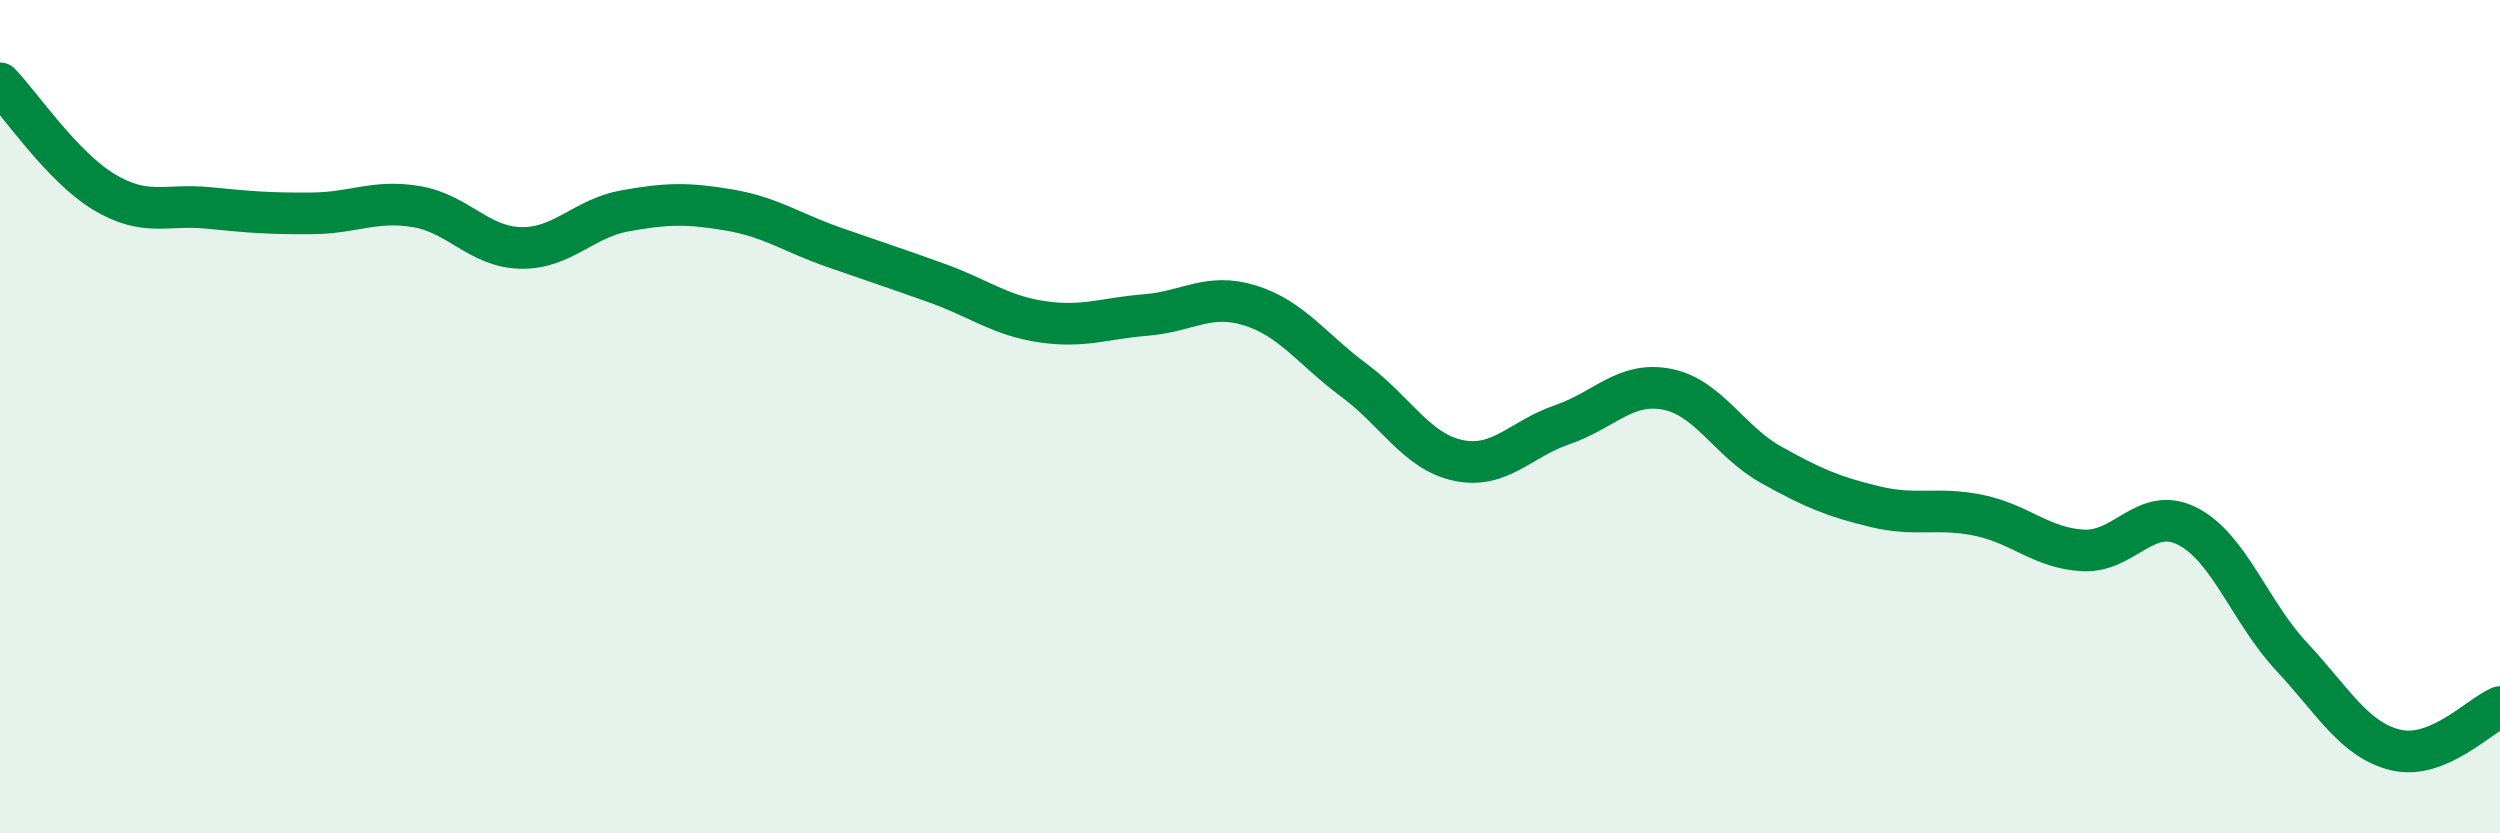 
    <svg width="60" height="20" viewBox="0 0 60 20" xmlns="http://www.w3.org/2000/svg">
      <path
        d="M 0,2 C 0.5,2.52 1.5,4.01 2.5,4.61 C 3.5,5.21 4,4.89 5,4.99 C 6,5.09 6.5,5.13 7.5,5.12 C 8.5,5.11 9,4.79 10,4.96 C 11,5.13 11.5,5.93 12.5,5.95 C 13.5,5.97 14,5.24 15,5.06 C 16,4.88 16.5,4.87 17.5,5.04 C 18.5,5.21 19,5.58 20,5.93 C 21,6.28 21.5,6.44 22.5,6.8 C 23.5,7.16 24,7.57 25,7.72 C 26,7.87 26.5,7.64 27.5,7.56 C 28.5,7.48 29,7.02 30,7.33 C 31,7.64 31.5,8.39 32.5,9.13 C 33.5,9.87 34,10.84 35,11.05 C 36,11.26 36.5,10.53 37.5,10.19 C 38.5,9.85 39,9.15 40,9.34 C 41,9.53 41.5,10.59 42.5,11.15 C 43.5,11.71 44,11.92 45,12.16 C 46,12.4 46.5,12.16 47.5,12.37 C 48.5,12.58 49,13.16 50,13.21 C 51,13.26 51.5,12.12 52.5,12.63 C 53.5,13.14 54,14.69 55,15.76 C 56,16.83 56.5,17.76 57.5,18 C 58.5,18.24 59.5,17.18 60,16.97L60 20L0 20Z"
        fill="#008740"
        opacity="0.1"
        stroke-linecap="round"
        stroke-linejoin="round"
      />
      <path
        d="M 0,2 C 0.5,2.52 1.5,4.01 2.5,4.61 C 3.5,5.21 4,4.89 5,4.99 C 6,5.09 6.5,5.13 7.5,5.12 C 8.5,5.11 9,4.79 10,4.96 C 11,5.13 11.5,5.93 12.5,5.95 C 13.5,5.97 14,5.24 15,5.06 C 16,4.88 16.5,4.87 17.5,5.04 C 18.5,5.21 19,5.58 20,5.93 C 21,6.28 21.5,6.44 22.5,6.8 C 23.5,7.16 24,7.57 25,7.72 C 26,7.87 26.5,7.64 27.5,7.56 C 28.5,7.48 29,7.02 30,7.33 C 31,7.64 31.5,8.39 32.5,9.13 C 33.5,9.87 34,10.84 35,11.05 C 36,11.26 36.5,10.53 37.5,10.19 C 38.5,9.85 39,9.15 40,9.34 C 41,9.53 41.5,10.59 42.5,11.15 C 43.5,11.71 44,11.92 45,12.16 C 46,12.4 46.5,12.16 47.5,12.37 C 48.5,12.58 49,13.16 50,13.21 C 51,13.26 51.5,12.12 52.5,12.63 C 53.5,13.14 54,14.69 55,15.76 C 56,16.83 56.5,17.76 57.5,18 C 58.5,18.24 59.5,17.18 60,16.97"
        stroke="#008740"
        stroke-width="1"
        fill="none"
        stroke-linecap="round"
        stroke-linejoin="round"
      />
    </svg>
  